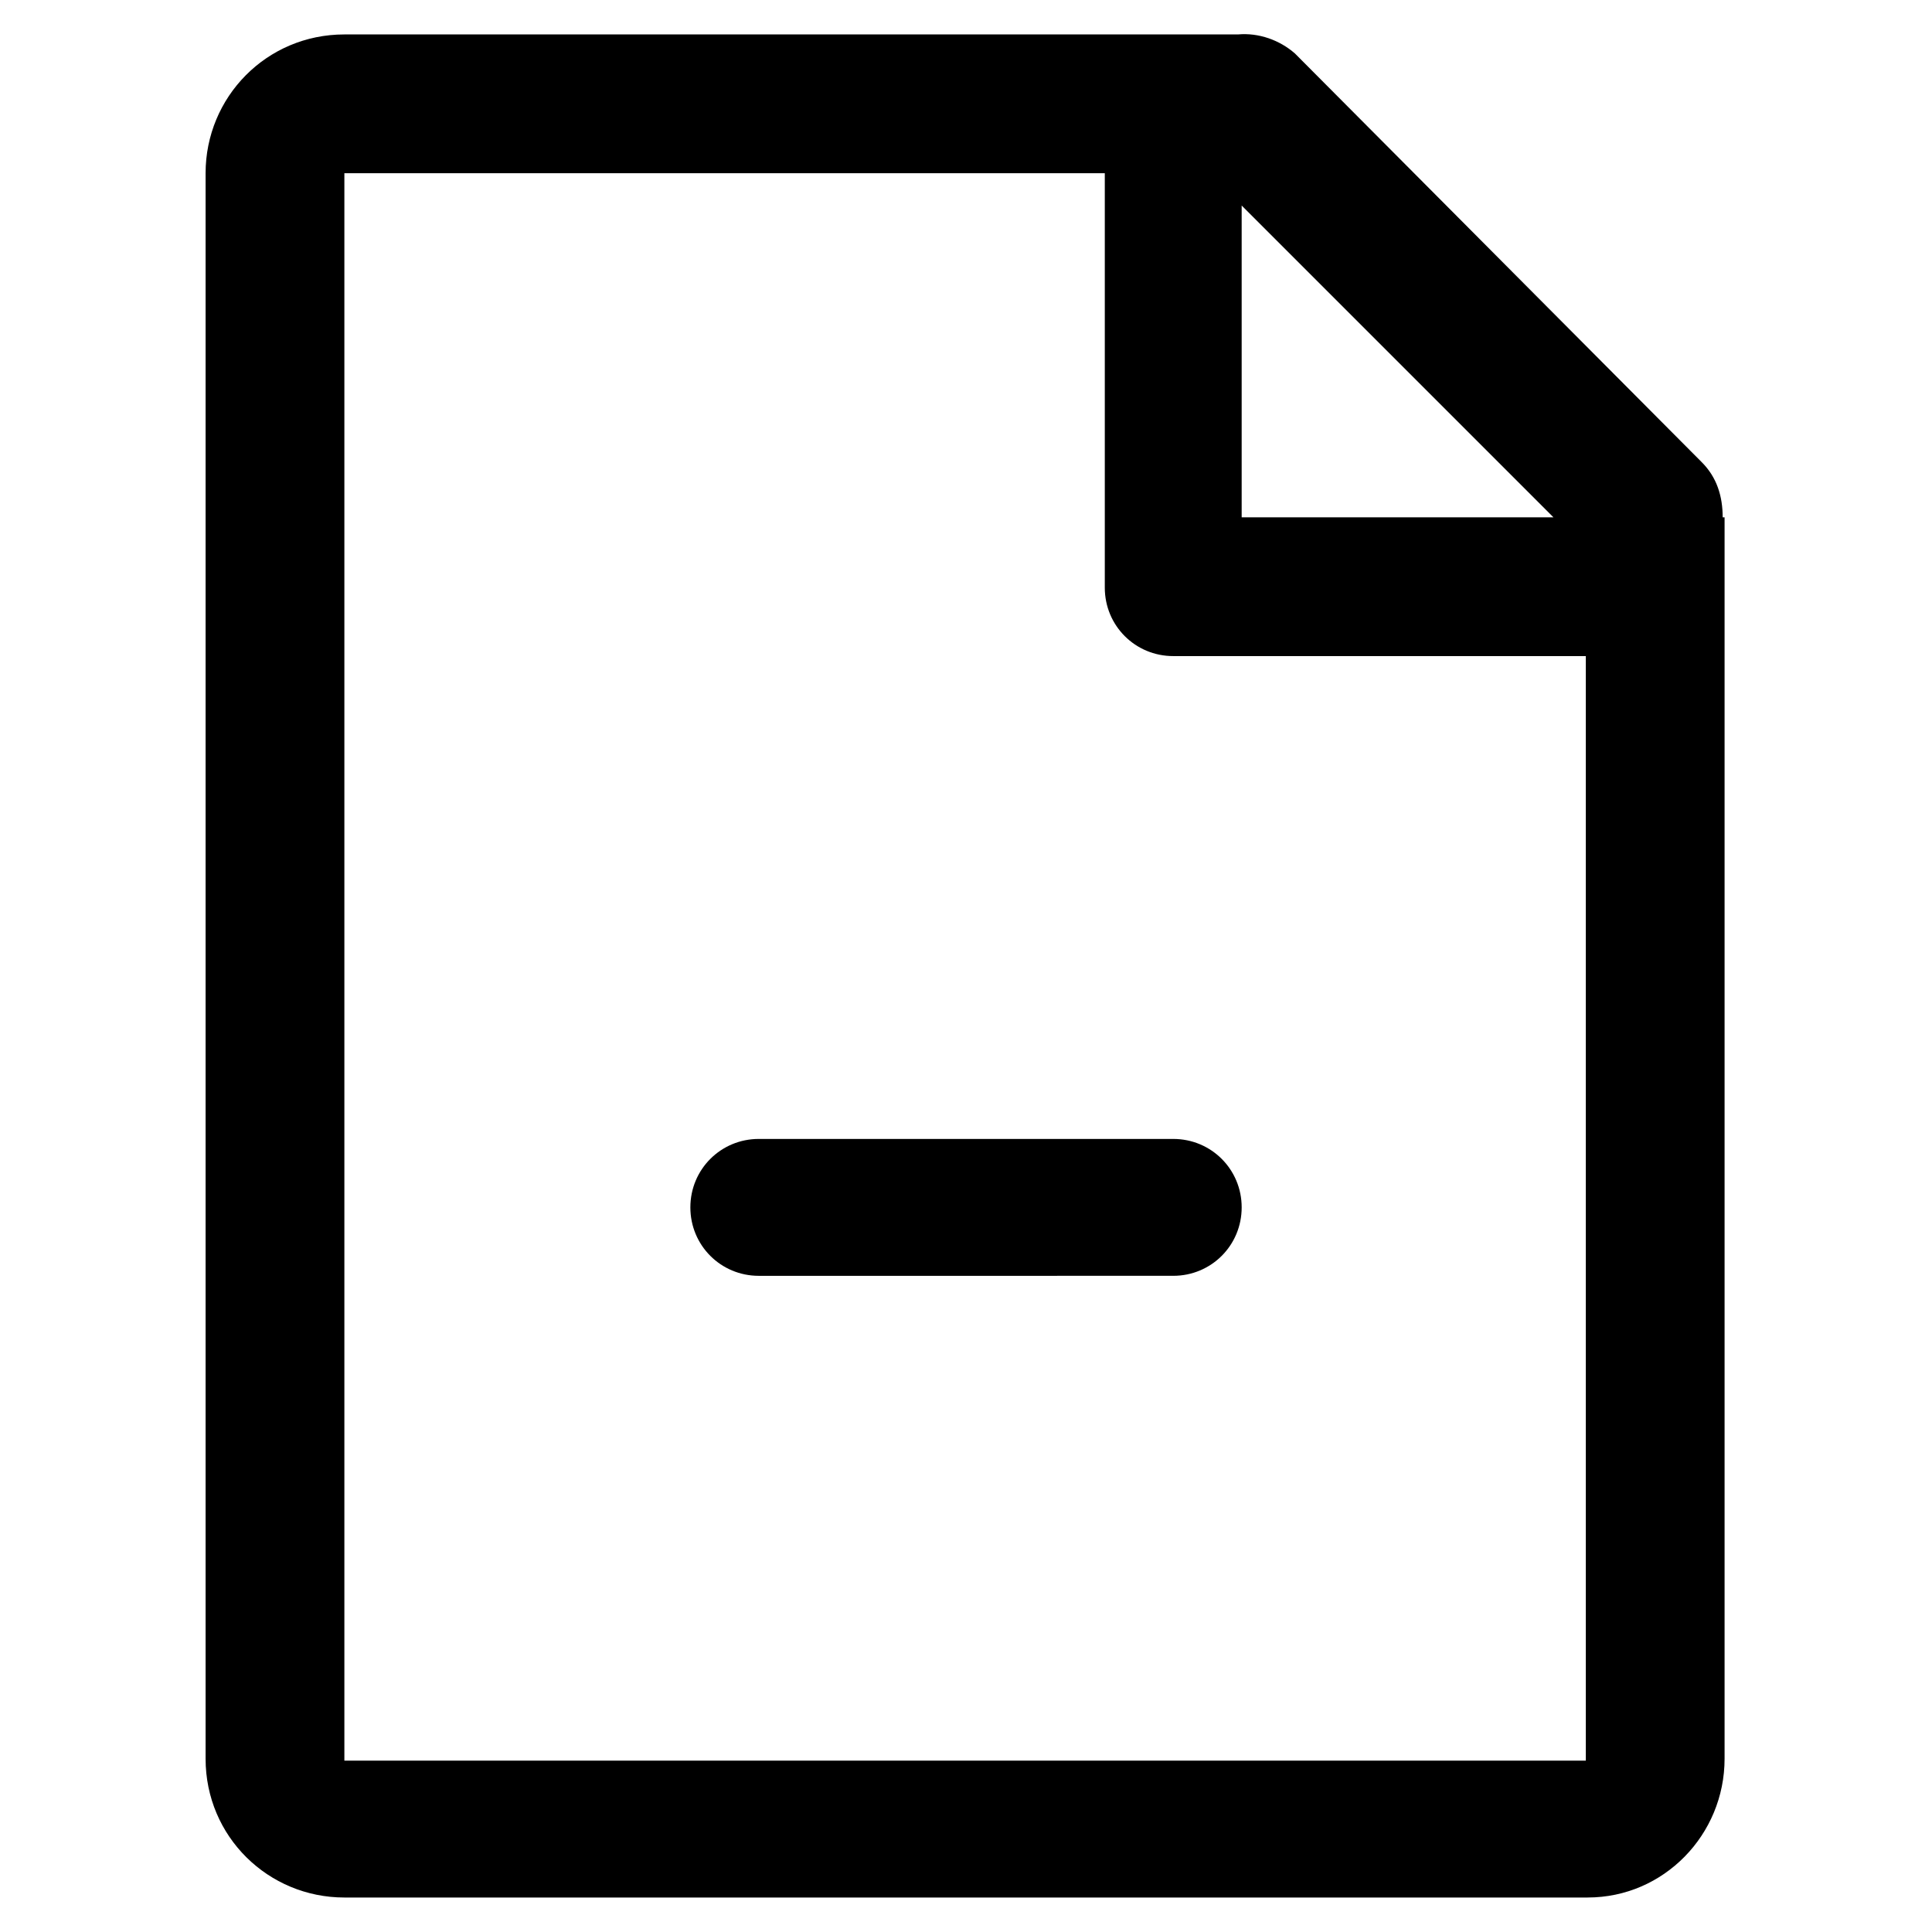 <?xml version="1.0" encoding="UTF-8"?>
<!-- Uploaded to: SVG Repo, www.svgrepo.com, Generator: SVG Repo Mixer Tools -->
<svg fill="#000000" width="800px" height="800px" version="1.1" viewBox="144 144 512 512" xmlns="http://www.w3.org/2000/svg">
 <path d="m564.75 646.86h-329.49c-20.152 0-36.777-16.121-36.777-36.777v-420.18c0-20.152 16.121-36.777 36.777-36.777h236.79c5.543-0.504 11.082 1.512 15.113 5.039l107.82 108.32c4.031 4.031 5.543 9.07 5.543 14.609h0.504v328.99c0 20.148-16.121 36.773-36.273 36.773zm-91.695-448.39v82.625h82.625zm91.695 119.4h-109.83c-10.078 0-18.137-8.062-18.137-18.137v-109.83h-201.52v420.68h328.99v-292.71zm-219.66 127.96h109.83c10.078 0 18.137 8.062 18.137 18.137 0 10.078-8.062 18.137-18.137 18.137l-109.83 0.004c-10.078 0-18.137-8.062-18.137-18.137 0-10.078 8.062-18.141 18.137-18.141z"/>
</svg>